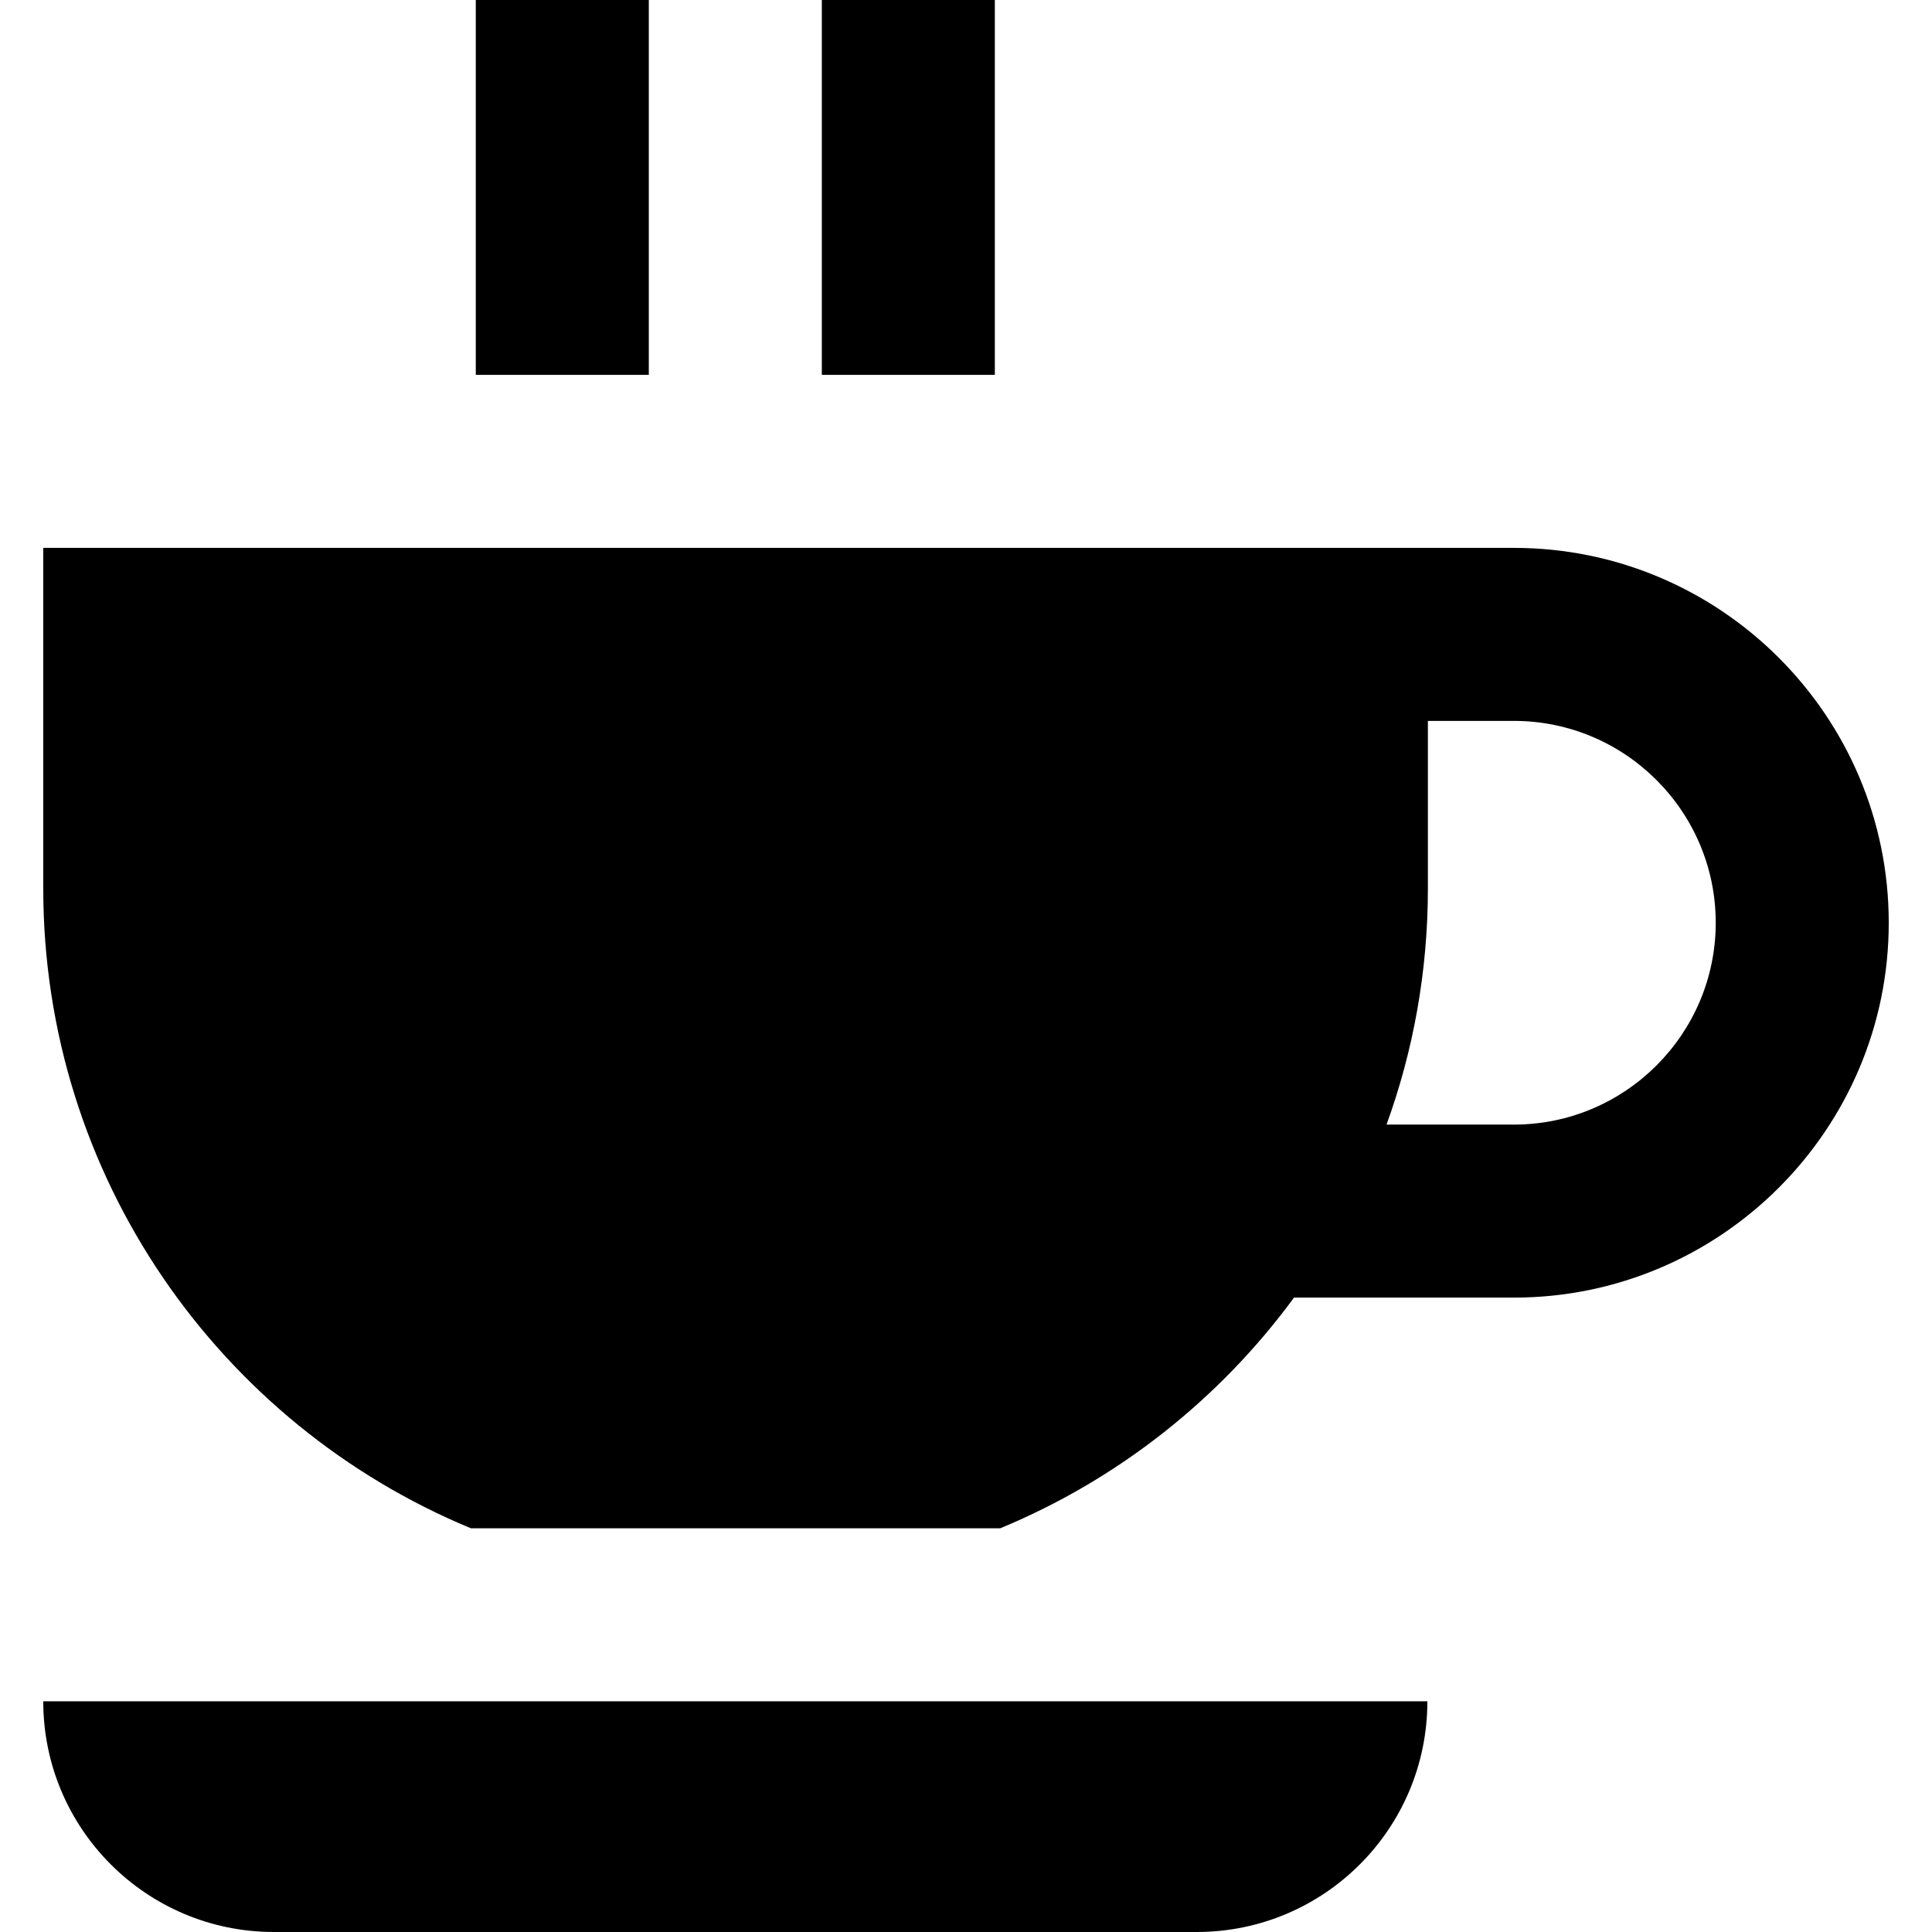 <?xml version="1.0" encoding="iso-8859-1"?>
<!-- Uploaded to: SVG Repo, www.svgrepo.com, Generator: SVG Repo Mixer Tools -->
<svg fill="#000000" version="1.1" id="Layer_1" xmlns="http://www.w3.org/2000/svg" xmlns:xlink="http://www.w3.org/1999/xlink" 
	 viewBox="0 0 512 512" xml:space="preserve">
<g>
	<g>
		<path d="M11.463,450.866c0,33.763,27.371,61.134,61.134,61.134h244.537c33.763,0,61.134-27.371,61.134-61.134H11.463z"/>
	</g>
</g>
<g>
	<g>
		<rect x="126.09" width="45.851" height="99.343"/>
	</g>
</g>
<g>
	<g>
		<rect x="217.791" width="45.851" height="99.343"/>
	</g>
</g>
<g>
	<g>
		<path d="M401.194,145.194H11.463v90.243c0,76.487,46.809,142.032,113.338,169.577h140.27
			c31.234-12.936,58.12-34.246,77.856-61.134h58.267c54.778,0,99.343-44.565,99.343-99.343S455.972,145.194,401.194,145.194z
			 M401.194,298.03h-33.748c7.089-19.534,10.96-40.61,10.96-62.592v-44.393h22.788c29.496,0,53.493,23.997,53.493,53.492
			C454.687,274.033,430.69,298.03,401.194,298.03z"/>
	</g>
</g>
</svg>